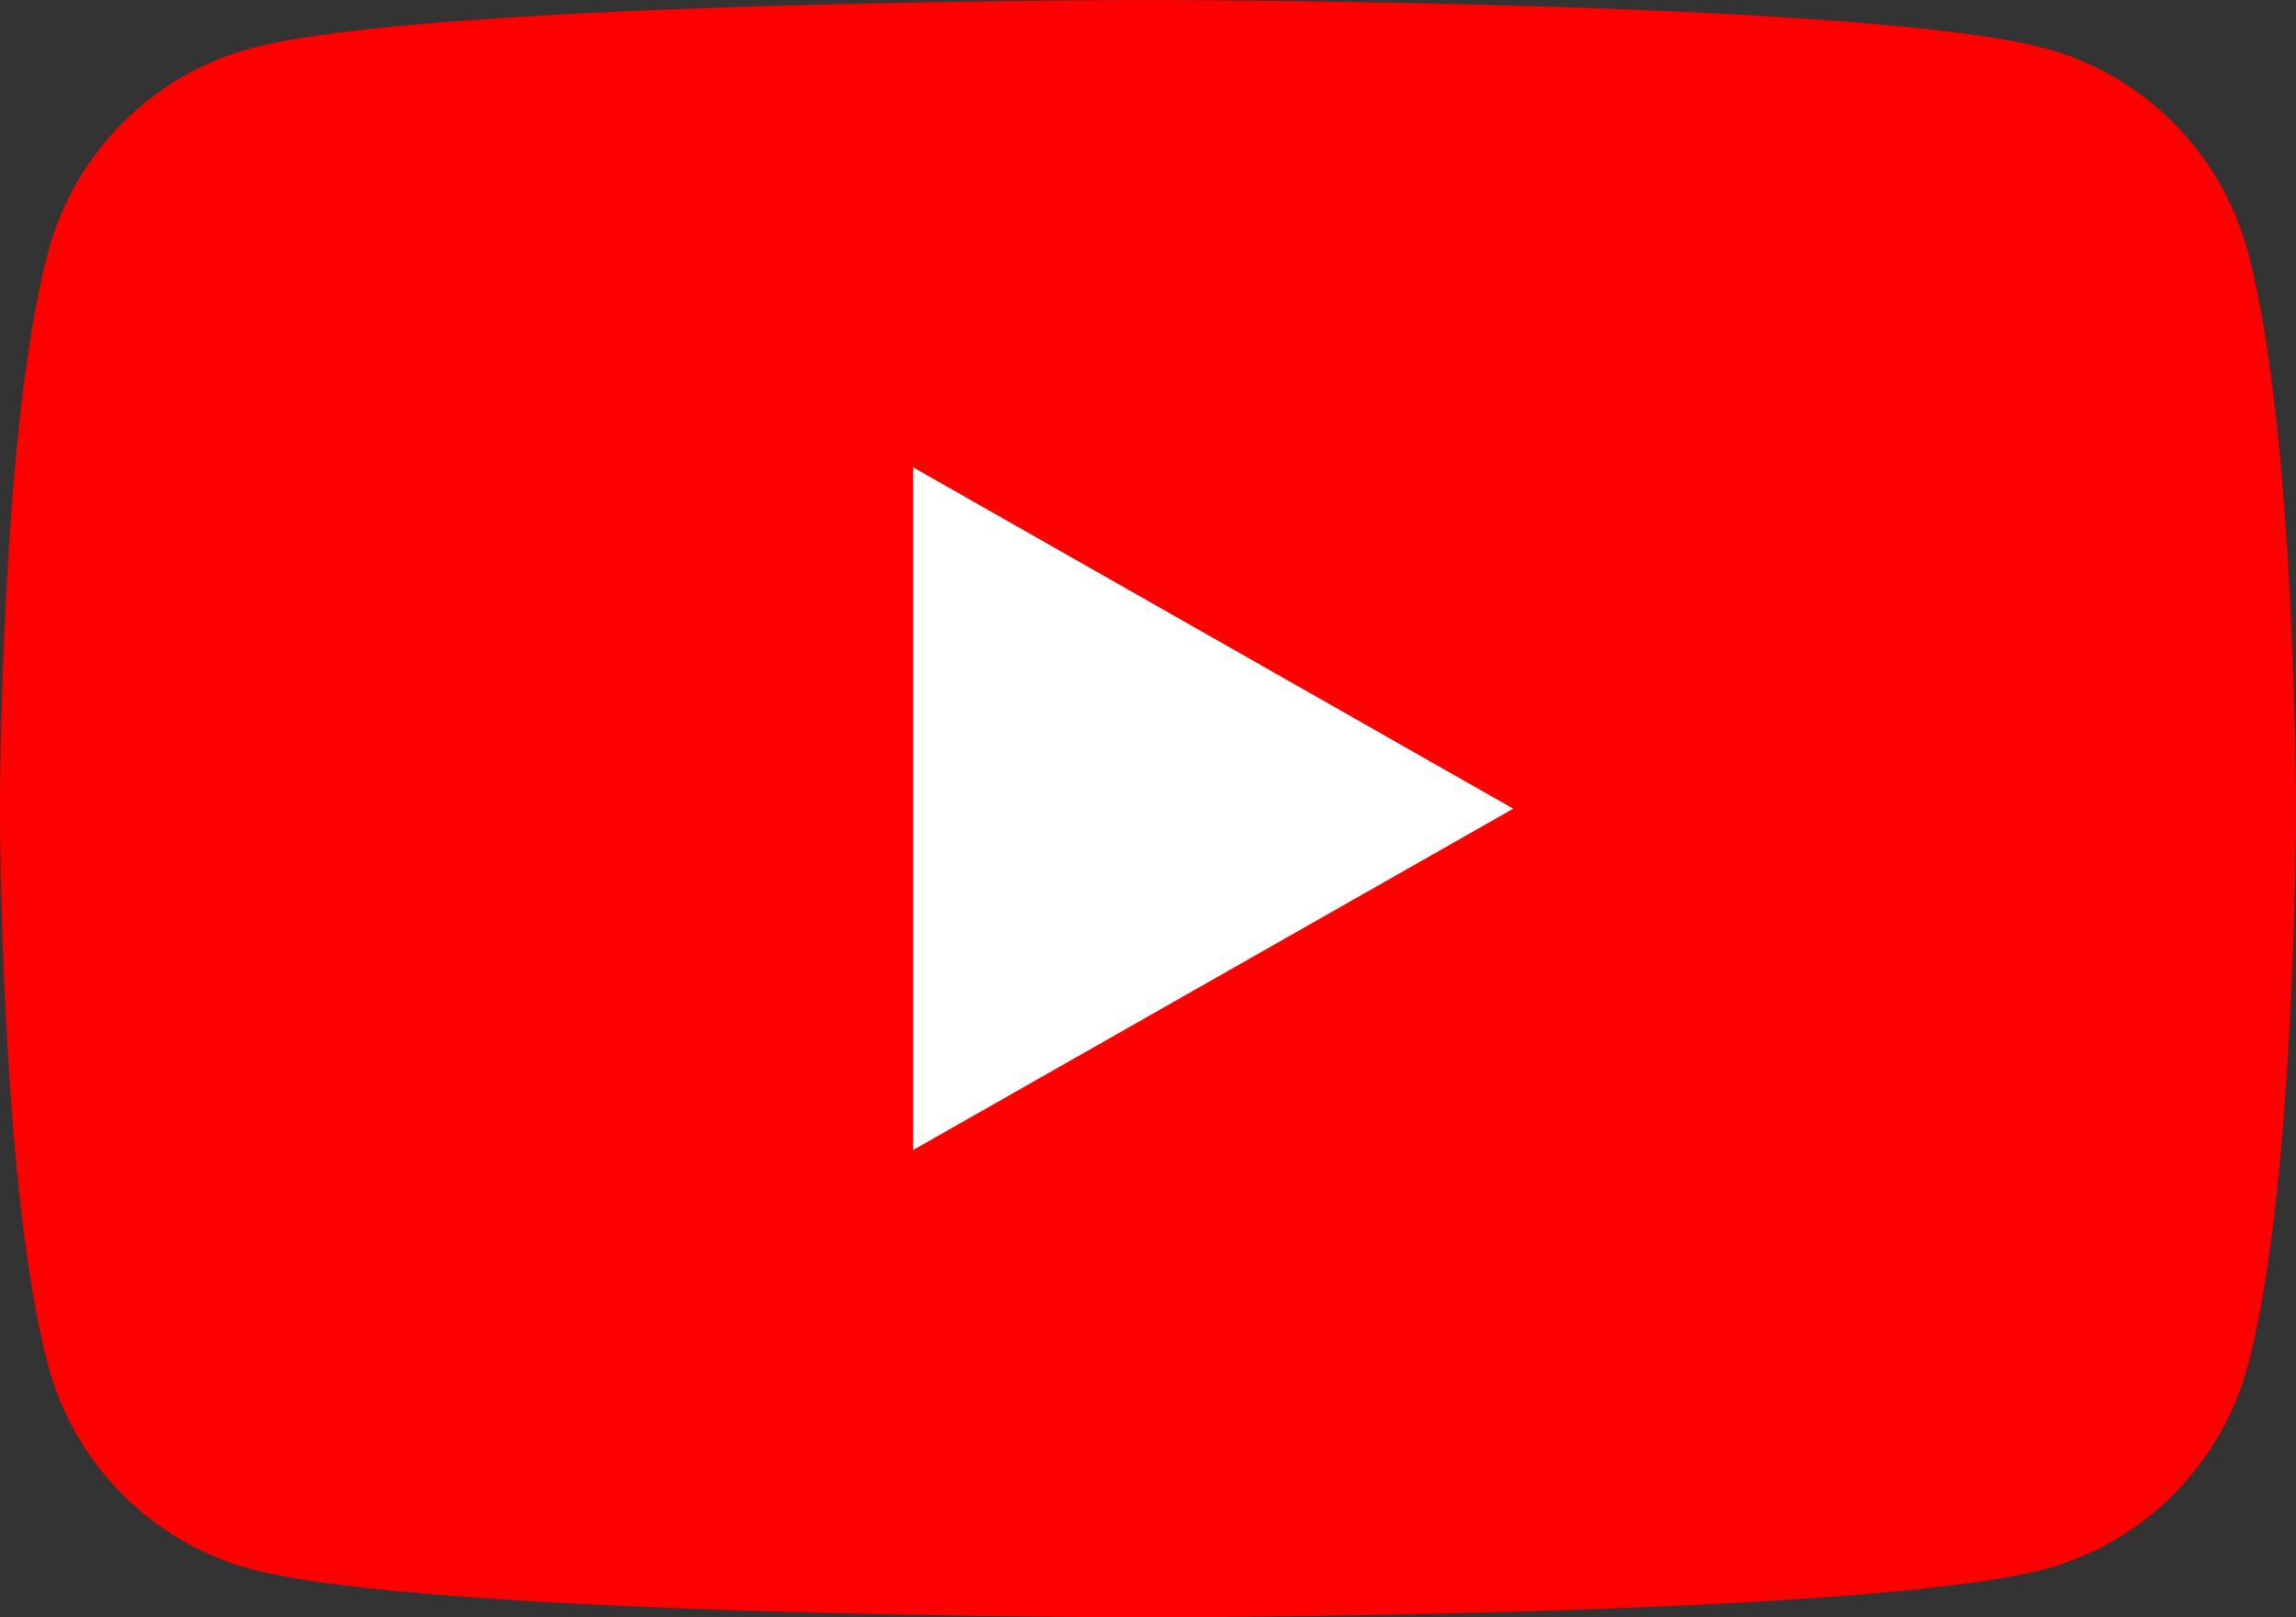 <?xml version="1.0" encoding="UTF-8"?><svg id="a" xmlns="http://www.w3.org/2000/svg" viewBox="0 0 36 25.364"><rect x="0" y="0" width="36" height="25.364" fill="#333333" stroke="none"/><defs><style>.b{fill:red;}.b,.c{stroke-width:0px;}.c{fill:#fff;}</style></defs><path class="b" d="M35.248,3.961c-.414-1.559-1.634-2.787-3.183-3.203-2.807-.757-14.065-.757-14.065-.757,0,0-11.258,0-14.065.757-1.549.417-2.769,1.644-3.183,3.203-.752,2.826-.752,8.721-.752,8.721,0,0,0,5.896.752,8.721.414,1.559,1.634,2.787,3.183,3.203,2.807.757,14.065.757,14.065.757,0,0,11.258,0,14.065-.757,1.549-.417,2.769-1.644,3.183-3.203.752-2.826.752-8.721.752-8.721,0,0,0-5.896-.752-8.721Z"/><polygon class="c" points="14.318 18.035 23.727 12.682 14.318 7.329 14.318 18.035"/></svg>